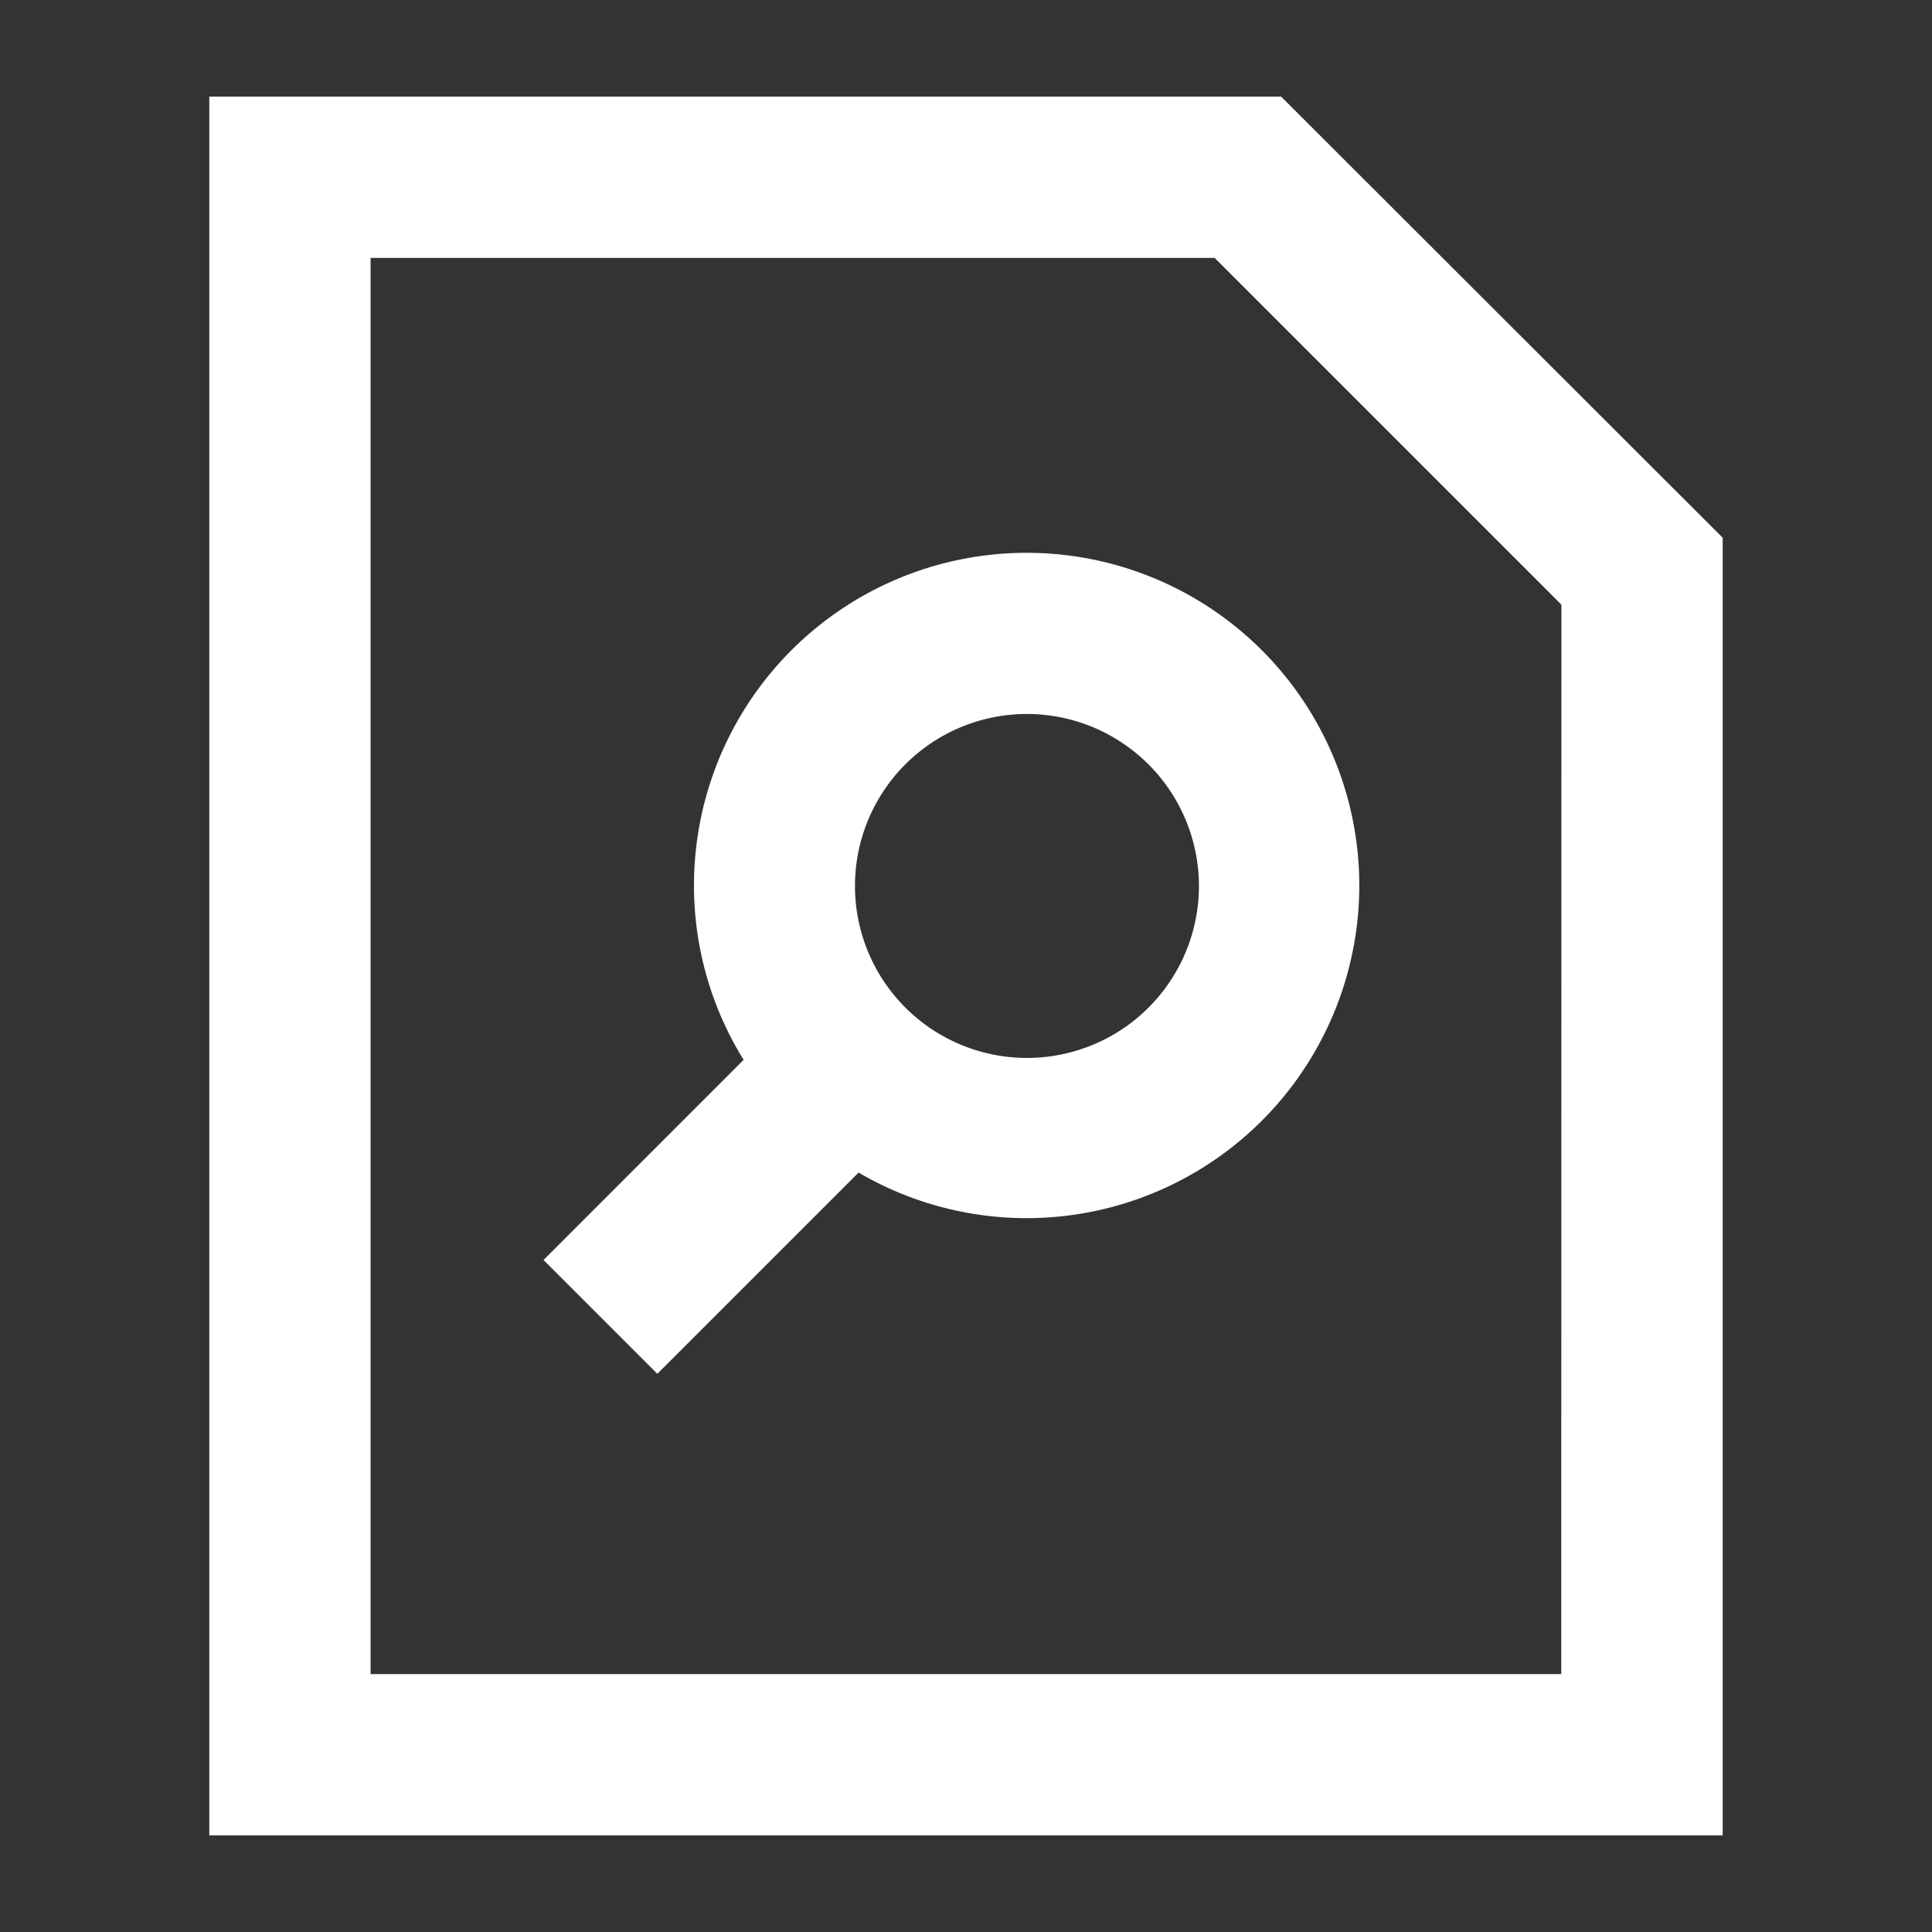<?xml version="1.0" encoding="UTF-8"?>
<svg xmlns="http://www.w3.org/2000/svg" viewBox="0 0 60 60"><rect x="0" y="0" width="60" height="60" fill="#333333" stroke="none"/><path d="M39.786 3H6.5v54h47V16.7zm8.7 48.991H11.509V8.009h26.212l10.77 10.77z" style="fill: #ffffff;"/><path d="M21.552 27.514a10.267 10.267 0 0 0 1.542 5.4l-6.215 6.216 3.535 3.535 6.25-6.25a10.331 10.331 0 1 0-5.112-8.906zm15.682 0a5.341 5.341 0 1 1-5.341-5.341 5.347 5.347 0 0 1 5.341 5.341z" style="fill: #ffffff;"/></svg>

